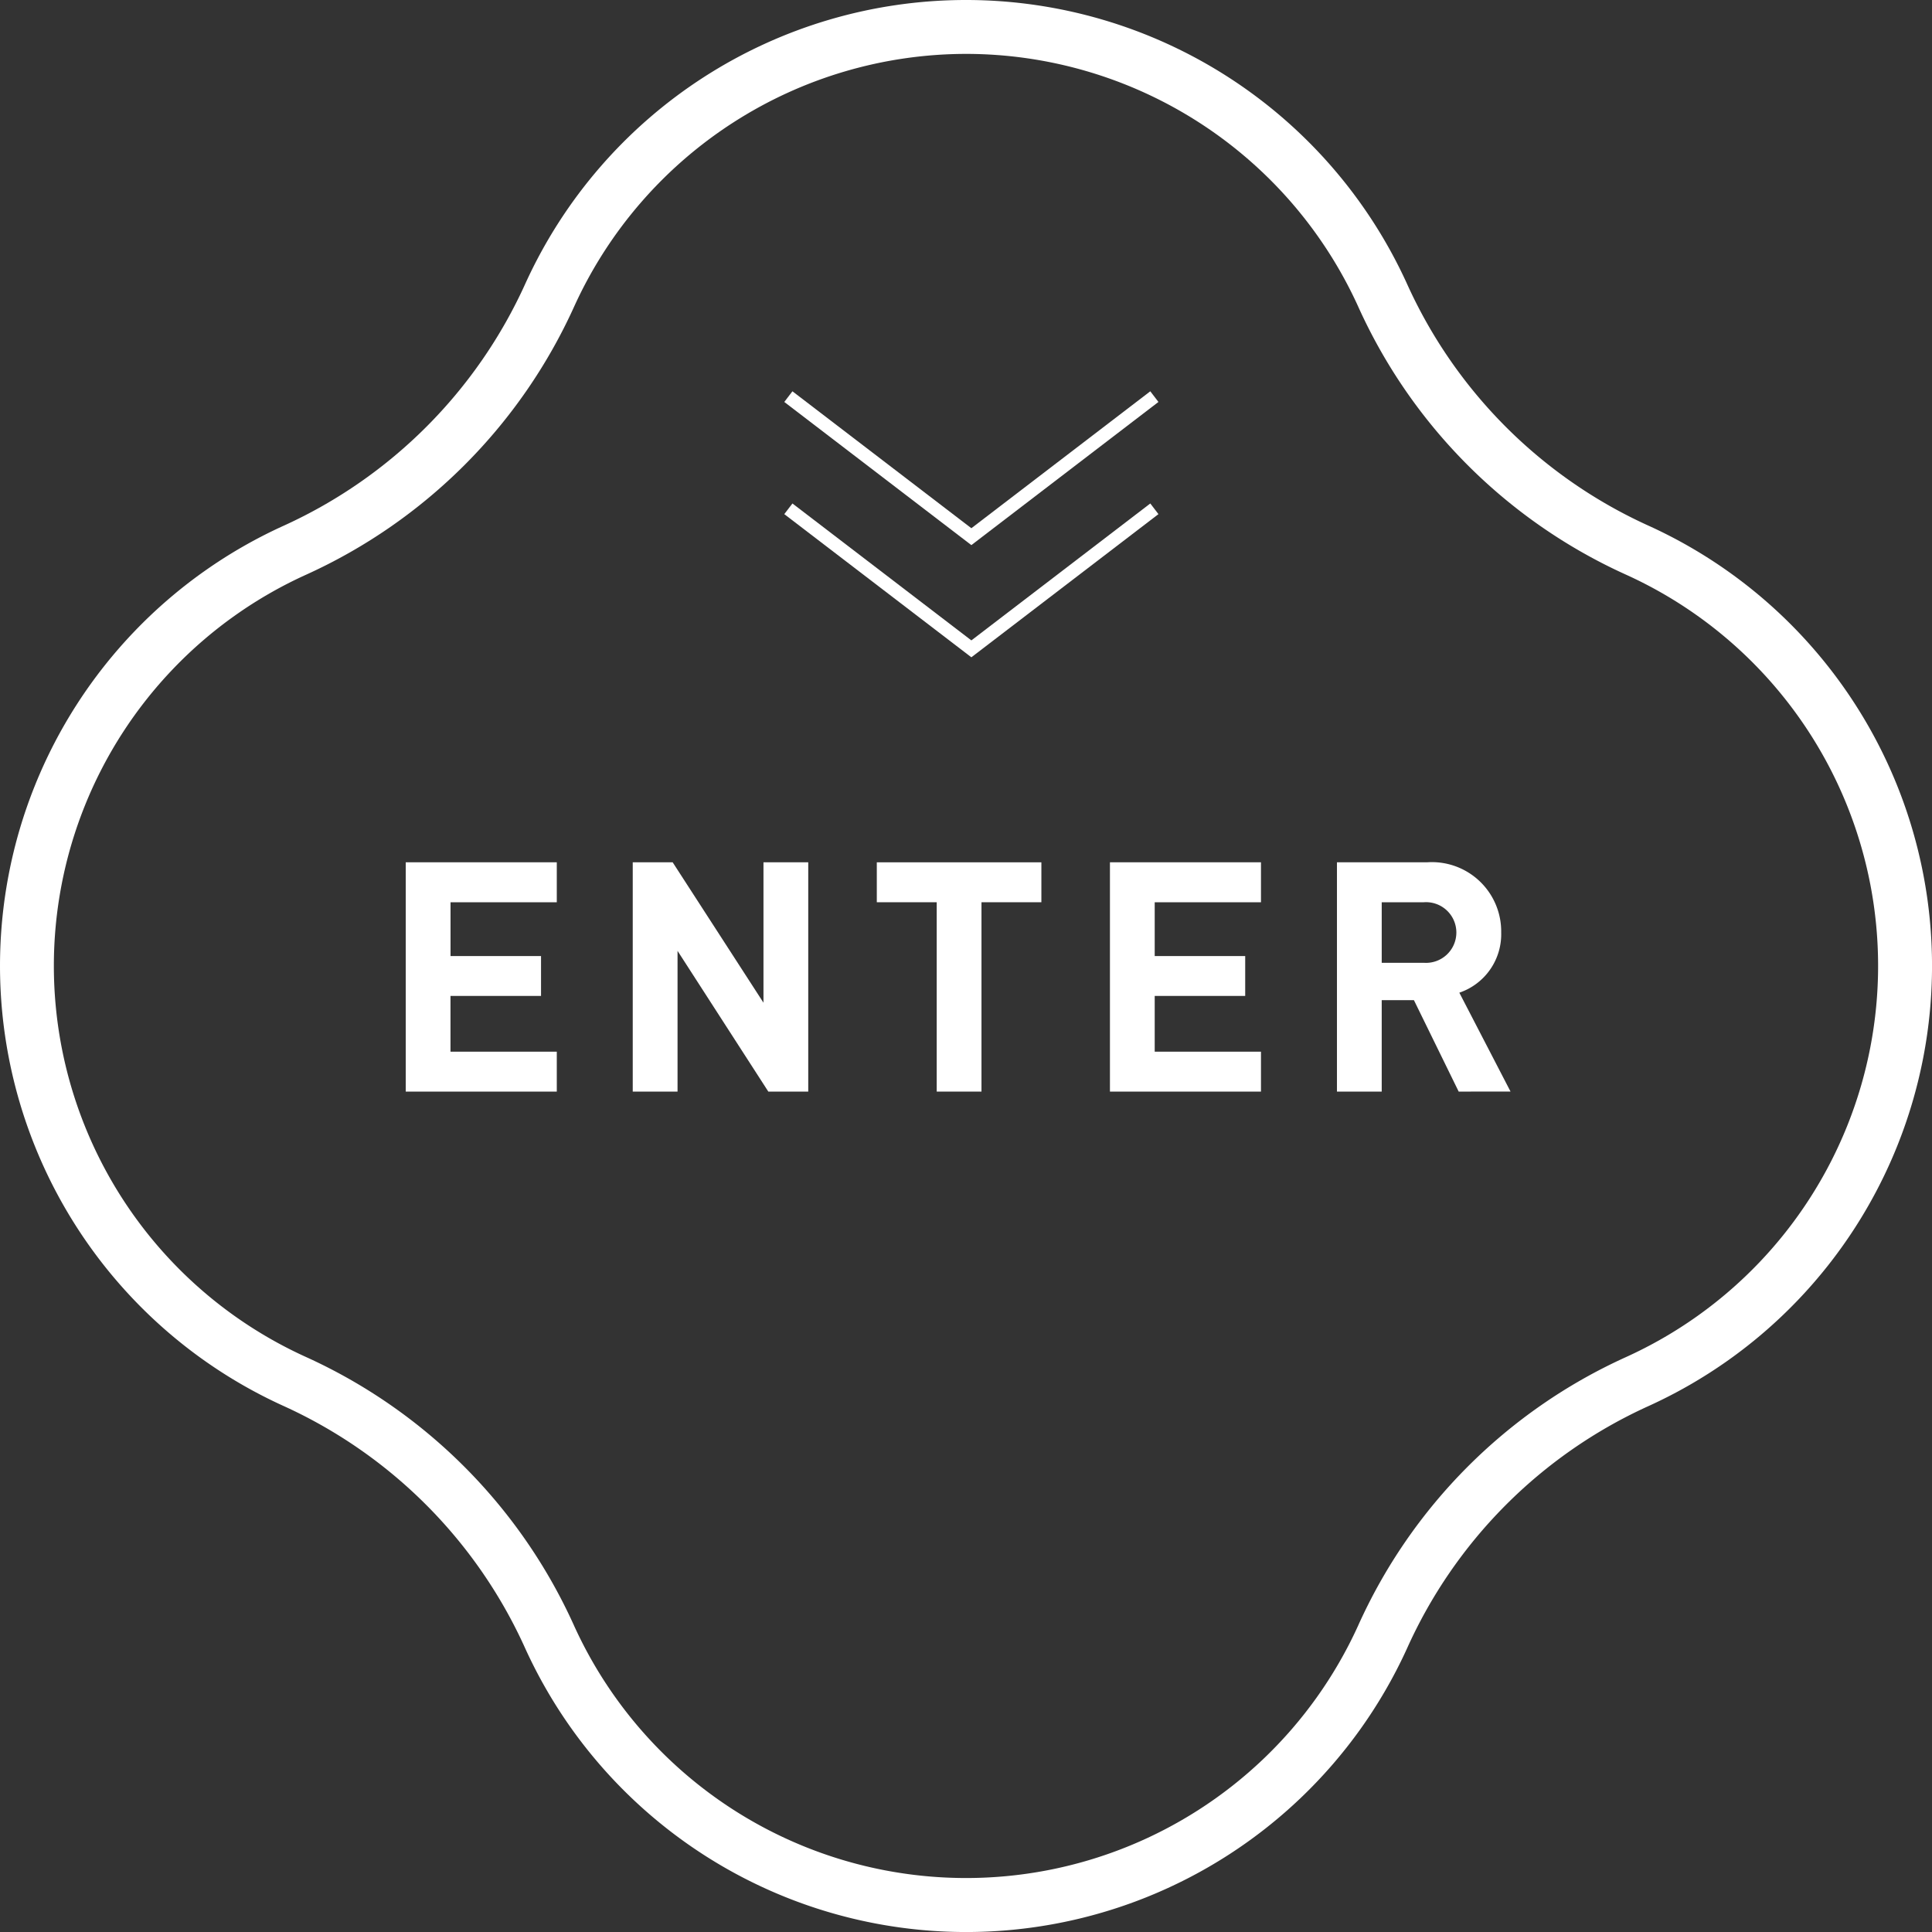 <svg xmlns="http://www.w3.org/2000/svg" width="144" height="144" viewBox="0 0 144 144"><rect x="0" y="0" width="144" height="144" fill="#333333" stroke="none"/><g id="レイヤー_2" data-name="レイヤー 2"><g id="レイヤー_1-2" data-name="レイヤー 1"><path d="M72.009,4.017A32.128,32.128,0,0,1,101.2,22.781,39.963,39.963,0,0,0,121.18,42.826a32.019,32.019,0,0,1,.008,58.325A39.947,39.947,0,0,0,101.2,121.224a32.1,32.1,0,0,1-58.38.016,40.076,40.076,0,0,0-19.994-20.089,32.007,32.007,0,0,1,0-58.321A40.1,40.1,0,0,0,42.817,22.8,32.131,32.131,0,0,1,72.009,4.017m0-4.017A36.085,36.085,0,0,0,39.16,21.132,36.2,36.2,0,0,1,21.175,39.17a36.023,36.023,0,0,0,0,65.641A36.157,36.157,0,0,1,39.16,122.89a36.113,36.113,0,0,0,65.7,0,36.051,36.051,0,0,1,17.986-18.079,36.036,36.036,0,0,0,0-65.641,36.1,36.1,0,0,1-17.986-18.038A36.119,36.119,0,0,0,72.009,0Z" fill="#fff"/><path d="M30.241,81.361V64.272H41.5v2.976h-7.92v4.009h6.745v2.975H33.577v4.153H41.5v2.976Z" fill="#fff"/><path d="M57.266,81.361,50.5,70.872V81.361H47.161V64.272h2.976l6.768,10.464V64.272h3.337V81.361Z" fill="#fff"/><path d="M73.154,67.248V81.361H69.817V67.248H65.352V64.272H77.618v2.976Z" fill="#fff"/><path d="M82.729,81.361V64.272H93.986v2.976H86.065v4.009H92.81v2.975H86.065v4.153h7.921v2.976Z" fill="#fff"/><path d="M108.722,81.361l-3.337-6.816h-2.4v6.816H99.649V64.272h6.7A5.166,5.166,0,0,1,111.89,69.5a4.6,4.6,0,0,1-3.12,4.489l3.816,7.368Zm-2.593-14.113h-3.144v4.513h3.144a2.262,2.262,0,1,0,0-4.513Z" fill="#fff"/><polyline points="86.04 37.923 72.4 48.361 58.76 37.923" fill="none" stroke="#fff" stroke-miterlimit="10"/><polyline points="86.04 29.562 72.4 40 58.76 29.562" fill="none" stroke="#fff" stroke-miterlimit="10"/></g></g></svg>
